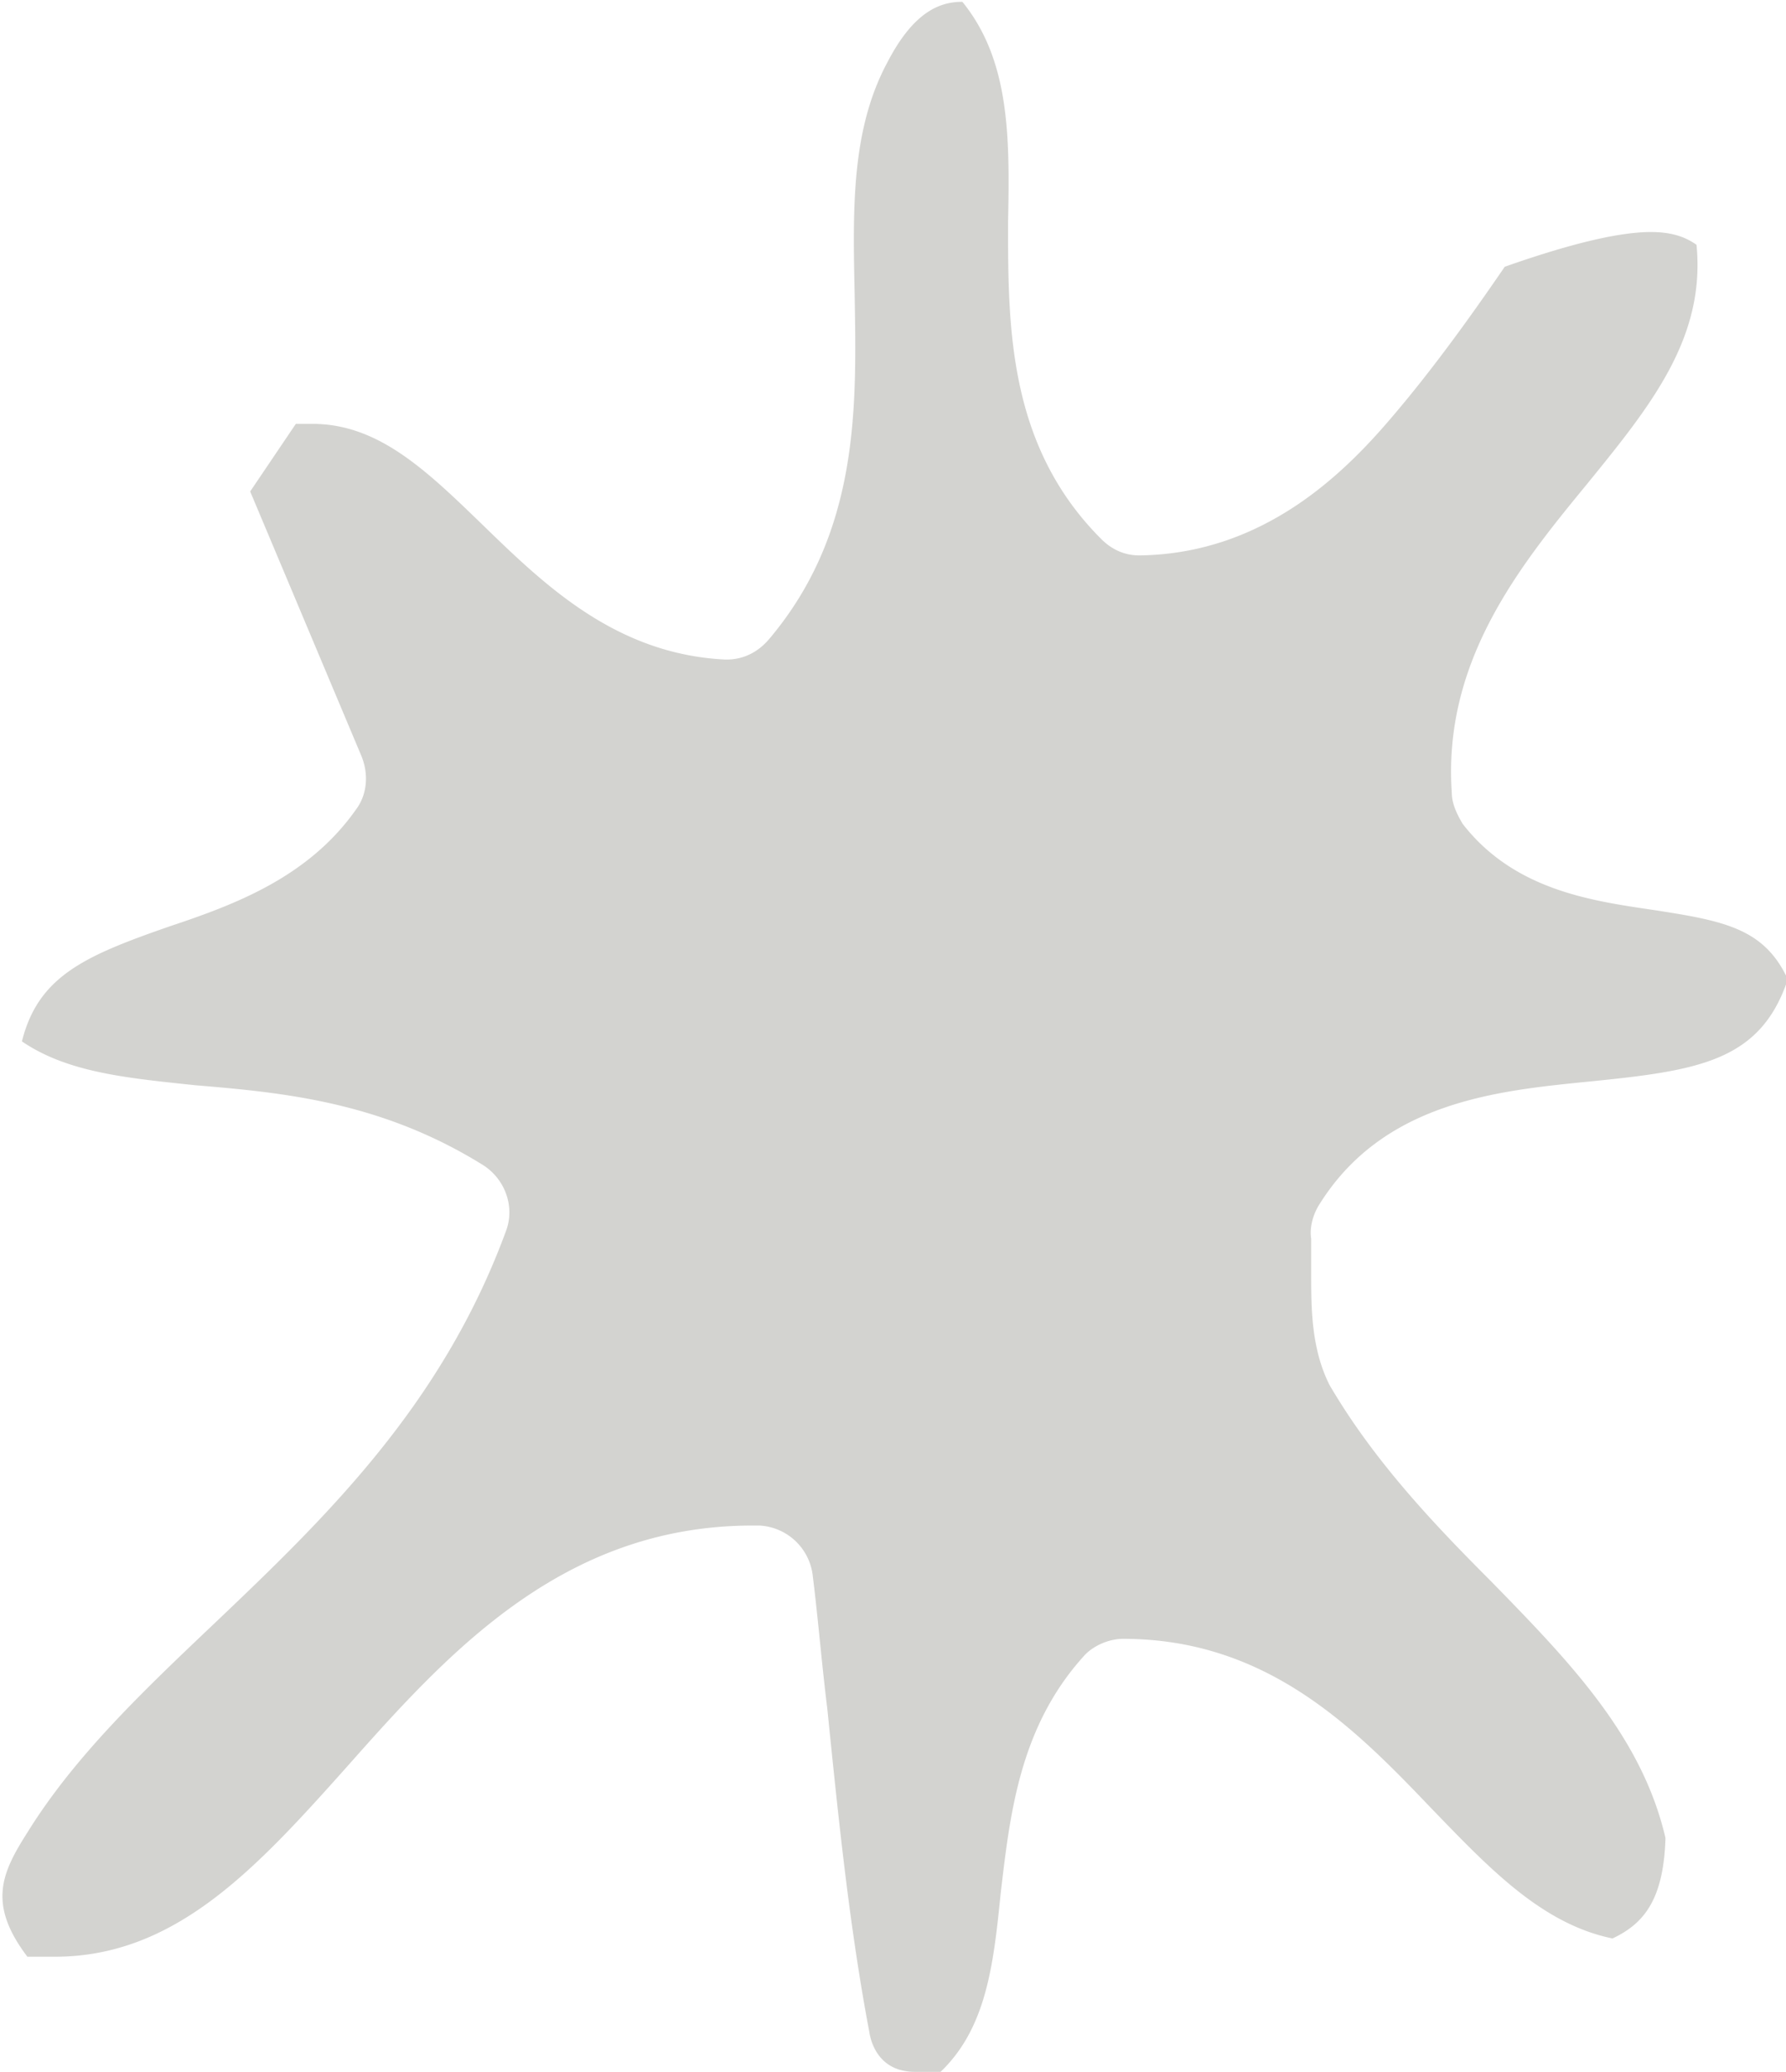 <svg data-name="レイヤー 2" xmlns="http://www.w3.org/2000/svg" width="9.78" height="11.34" viewBox="0 0 9.78 11.34"><path d="M5.01 11.34c-.19 0-.24-.15-.25-.22-.11-.58-.17-1.18-.23-1.77-.03-.24-.05-.49-.08-.73a.31.31 0 00-.29-.27h-.04c-1.04 0-1.67.7-2.22 1.32-.5.56-.94 1.04-1.6 1.04H.15c-.22-.29-.14-.46 0-.68.26-.42.64-.78 1.03-1.15.61-.58 1.24-1.19 1.59-2.14.05-.13 0-.28-.12-.36-.56-.35-1.1-.4-1.58-.44-.38-.04-.7-.07-.95-.24.09-.36.35-.47.81-.63.36-.12.76-.27 1.02-.64.06-.08.07-.19.03-.29l-.61-1.45.25-.37h.09c.36 0 .62.25.93.55.34.33.73.71 1.33.74h.01c.09 0 .17-.04.23-.11.5-.59.48-1.28.47-1.89-.01-.46-.02-.9.18-1.27.15-.29.3-.33.41-.33.26.32.26.74.25 1.21 0 .57 0 1.22.51 1.73.06.06.13.09.21.09.76-.01 1.22-.56 1.46-.85.23-.28.43-.57.54-.73.37-.13.63-.19.8-.19.1 0 .18.02.25.07.05.51-.25.88-.6 1.31-.37.45-.79.97-.74 1.69 0 .06.03.12.06.17.28.36.7.42 1.04.47.39.06.61.1.74.38-.15.45-.49.5-1.09.56-.5.05-1.13.11-1.48.68-.03.05-.05.12-.04.18v.19c0 .19 0 .41.1.61.24.41.56.75.88 1.07.43.44.83.85.96 1.41-.01.34-.12.47-.29.55-.39-.08-.68-.39-.99-.71-.42-.44-.9-.93-1.69-.93-.08 0-.17.04-.22.1-.35.39-.4.87-.45 1.29-.04.4-.08.75-.34.99-.04.01-.08.02-.12.02z" fill="#d3d3d0" data-name="design"/></svg>